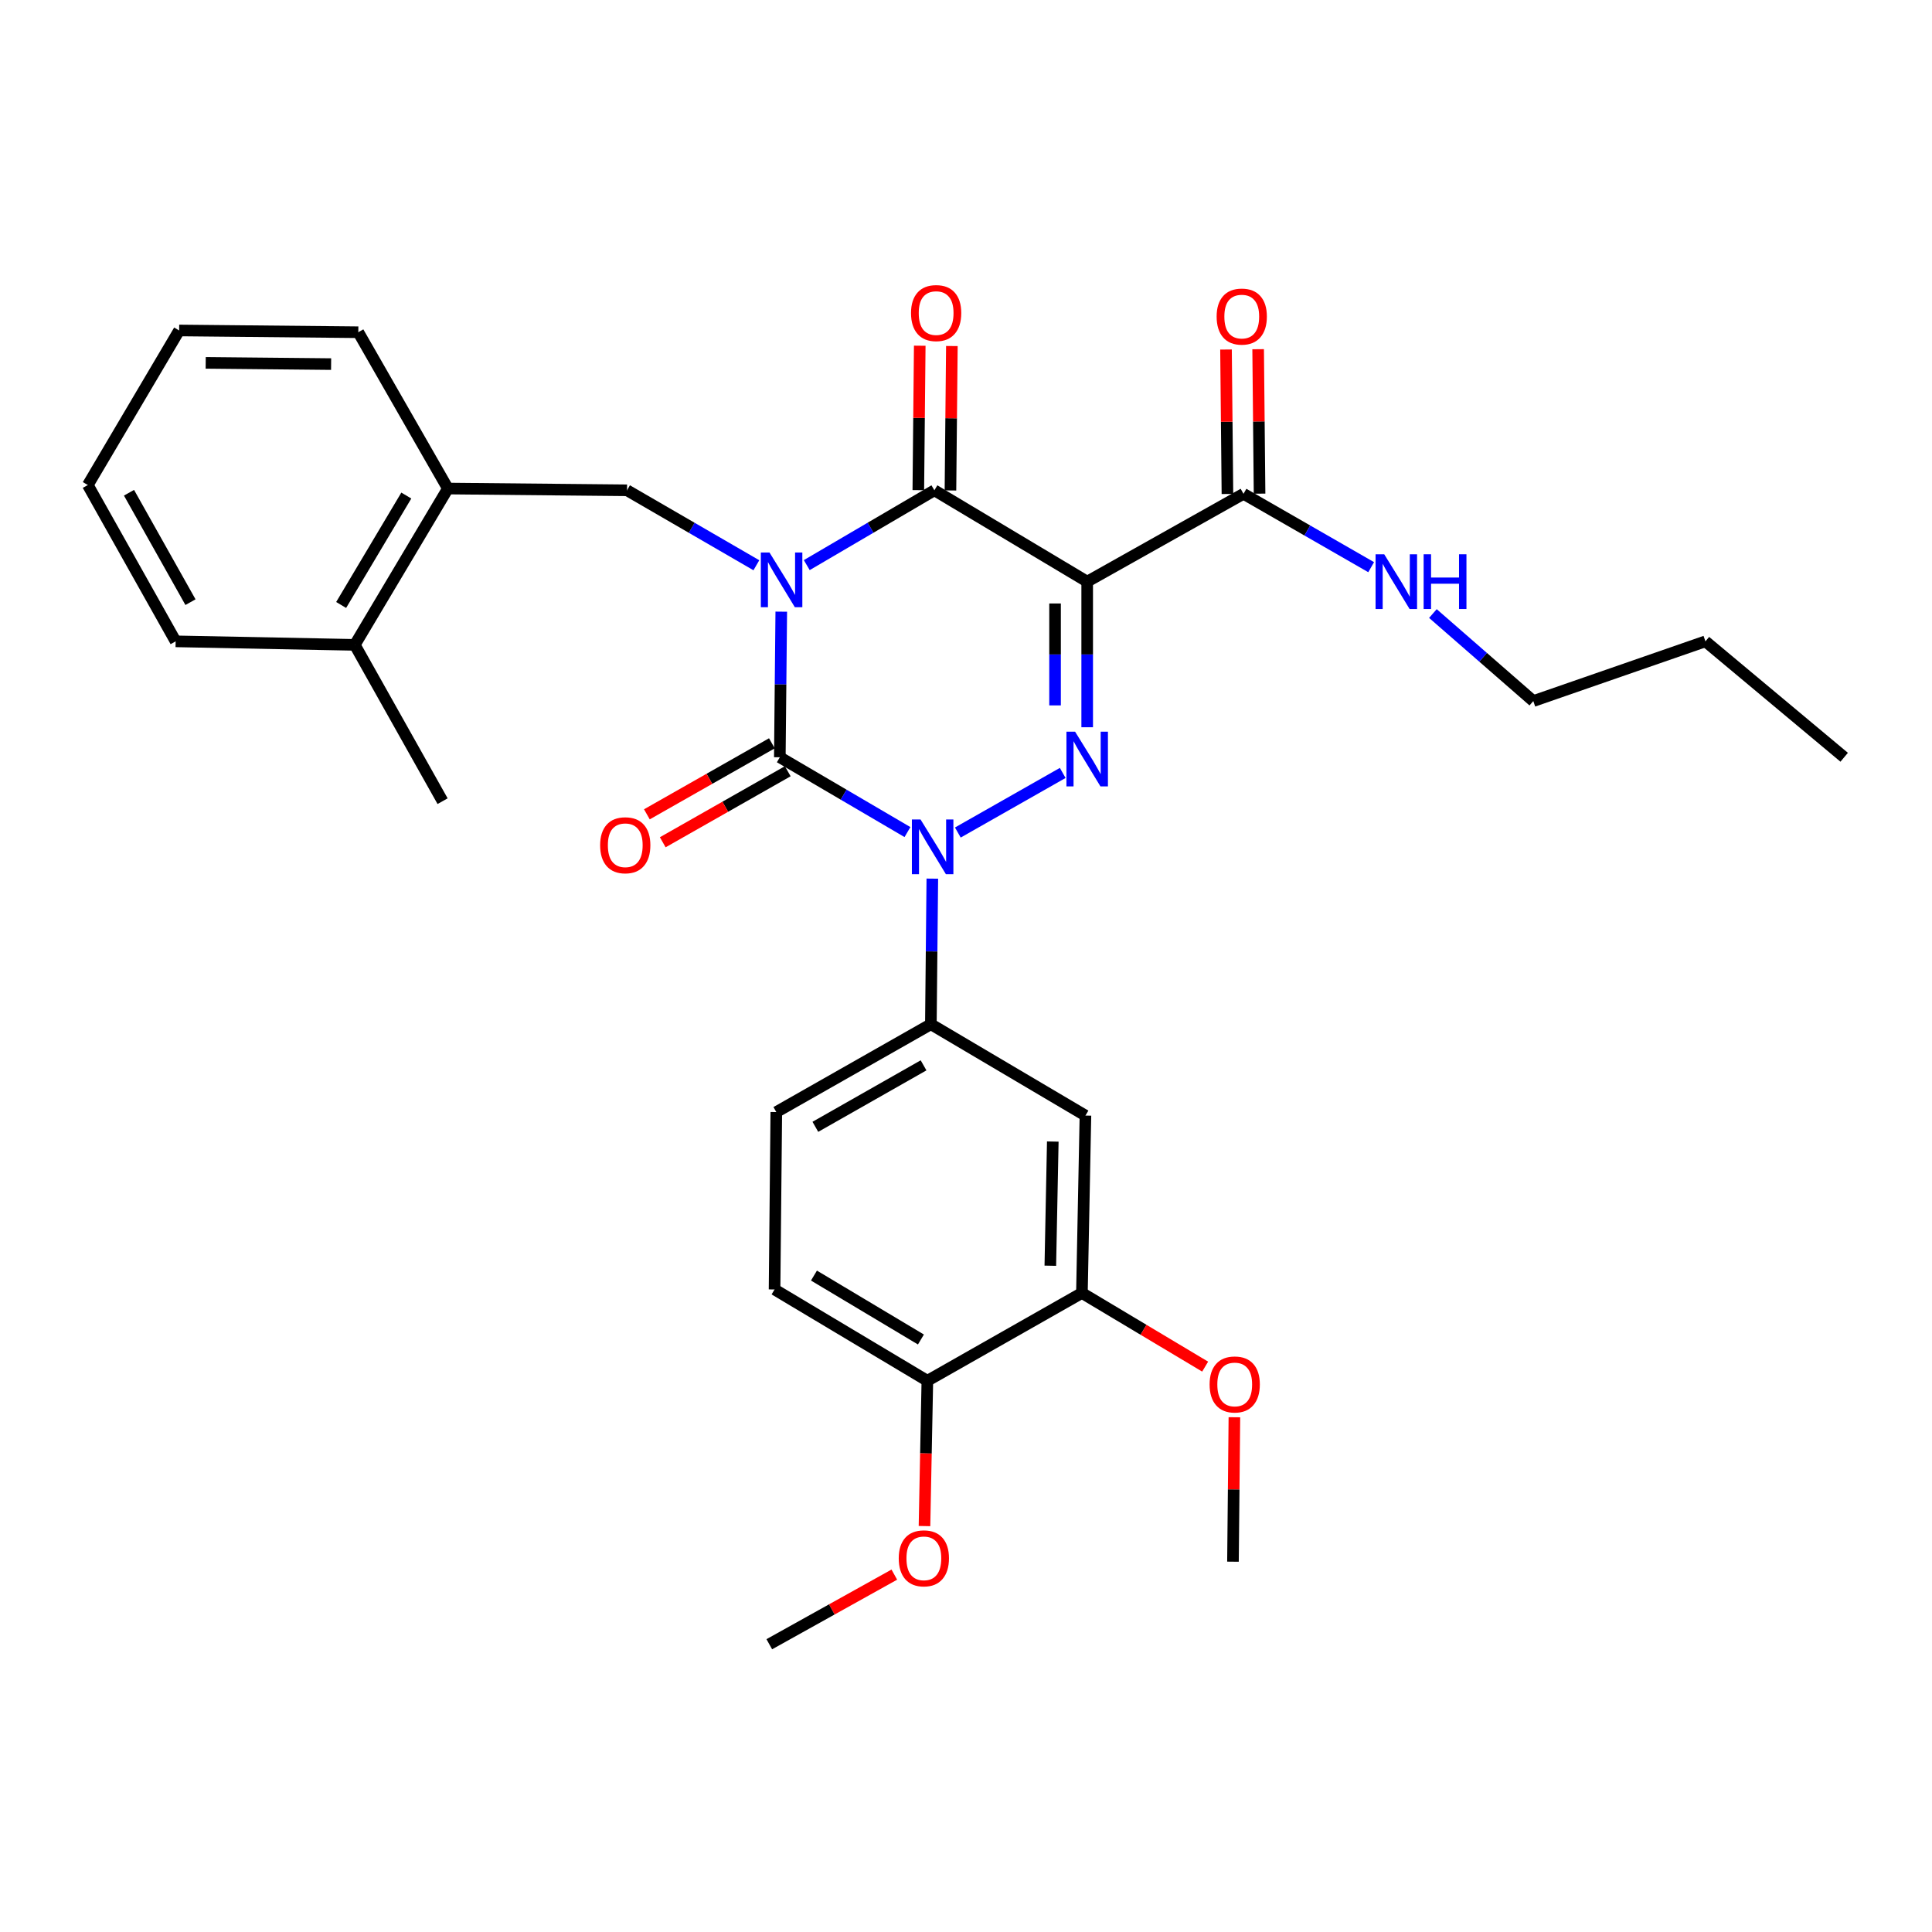 <?xml version='1.0' encoding='iso-8859-1'?>
<svg version='1.1' baseProfile='full'
              xmlns='http://www.w3.org/2000/svg'
                      xmlns:rdkit='http://www.rdkit.org/xml'
                      xmlns:xlink='http://www.w3.org/1999/xlink'
                  xml:space='preserve'
width='1000px' height='1000px' viewBox='0 0 1000 1000'>
<!-- END OF HEADER -->
<rect style='opacity:1.0;fill:#FFFFFF;stroke:none' width='1000' height='1000' x='0' y='0'> </rect>
<path class='bond-0' d='M 404.385,316.596 L 404.01,354.278' style='fill:none;fill-rule:evenodd;stroke:#0000FF;stroke-width:6px;stroke-linecap:butt;stroke-linejoin:miter;stroke-opacity:1' />
<path class='bond-0' d='M 404.01,354.278 L 403.634,391.96' style='fill:none;fill-rule:evenodd;stroke:#000000;stroke-width:6px;stroke-linecap:butt;stroke-linejoin:miter;stroke-opacity:1' />
<path class='bond-1' d='M 417.581,292.501 L 450.609,273.139' style='fill:none;fill-rule:evenodd;stroke:#0000FF;stroke-width:6px;stroke-linecap:butt;stroke-linejoin:miter;stroke-opacity:1' />
<path class='bond-1' d='M 450.609,273.139 L 483.637,253.777' style='fill:none;fill-rule:evenodd;stroke:#000000;stroke-width:6px;stroke-linecap:butt;stroke-linejoin:miter;stroke-opacity:1' />
<path class='bond-2' d='M 391.497,292.577 L 358.022,273.177' style='fill:none;fill-rule:evenodd;stroke:#0000FF;stroke-width:6px;stroke-linecap:butt;stroke-linejoin:miter;stroke-opacity:1' />
<path class='bond-2' d='M 358.022,273.177 L 324.546,253.777' style='fill:none;fill-rule:evenodd;stroke:#000000;stroke-width:6px;stroke-linecap:butt;stroke-linejoin:miter;stroke-opacity:1' />
<path class='bond-3' d='M 403.634,391.96 L 436.667,411.322' style='fill:none;fill-rule:evenodd;stroke:#000000;stroke-width:6px;stroke-linecap:butt;stroke-linejoin:miter;stroke-opacity:1' />
<path class='bond-3' d='M 436.667,411.322 L 469.7,430.684' style='fill:none;fill-rule:evenodd;stroke:#0000FF;stroke-width:6px;stroke-linecap:butt;stroke-linejoin:miter;stroke-opacity:1' />
<path class='bond-4' d='M 399.526,384.731 L 367.175,403.112' style='fill:none;fill-rule:evenodd;stroke:#000000;stroke-width:6px;stroke-linecap:butt;stroke-linejoin:miter;stroke-opacity:1' />
<path class='bond-4' d='M 367.175,403.112 L 334.824,421.494' style='fill:none;fill-rule:evenodd;stroke:#FF0000;stroke-width:6px;stroke-linecap:butt;stroke-linejoin:miter;stroke-opacity:1' />
<path class='bond-4' d='M 407.742,399.19 L 375.391,417.572' style='fill:none;fill-rule:evenodd;stroke:#000000;stroke-width:6px;stroke-linecap:butt;stroke-linejoin:miter;stroke-opacity:1' />
<path class='bond-4' d='M 375.391,417.572 L 343.039,435.954' style='fill:none;fill-rule:evenodd;stroke:#FF0000;stroke-width:6px;stroke-linecap:butt;stroke-linejoin:miter;stroke-opacity:1' />
<path class='bond-5' d='M 482.568,454.779 L 482.192,492.461' style='fill:none;fill-rule:evenodd;stroke:#0000FF;stroke-width:6px;stroke-linecap:butt;stroke-linejoin:miter;stroke-opacity:1' />
<path class='bond-5' d='M 482.192,492.461 L 481.817,530.143' style='fill:none;fill-rule:evenodd;stroke:#000000;stroke-width:6px;stroke-linecap:butt;stroke-linejoin:miter;stroke-opacity:1' />
<path class='bond-6' d='M 495.772,430.914 L 550.06,400.071' style='fill:none;fill-rule:evenodd;stroke:#0000FF;stroke-width:6px;stroke-linecap:butt;stroke-linejoin:miter;stroke-opacity:1' />
<path class='bond-7' d='M 562.726,376.42 L 562.726,338.737' style='fill:none;fill-rule:evenodd;stroke:#0000FF;stroke-width:6px;stroke-linecap:butt;stroke-linejoin:miter;stroke-opacity:1' />
<path class='bond-7' d='M 562.726,338.737 L 562.726,301.055' style='fill:none;fill-rule:evenodd;stroke:#000000;stroke-width:6px;stroke-linecap:butt;stroke-linejoin:miter;stroke-opacity:1' />
<path class='bond-7' d='M 546.095,365.115 L 546.095,338.737' style='fill:none;fill-rule:evenodd;stroke:#0000FF;stroke-width:6px;stroke-linecap:butt;stroke-linejoin:miter;stroke-opacity:1' />
<path class='bond-7' d='M 546.095,338.737 L 546.095,312.36' style='fill:none;fill-rule:evenodd;stroke:#000000;stroke-width:6px;stroke-linecap:butt;stroke-linejoin:miter;stroke-opacity:1' />
<path class='bond-8' d='M 562.726,301.055 L 643.634,255.598' style='fill:none;fill-rule:evenodd;stroke:#000000;stroke-width:6px;stroke-linecap:butt;stroke-linejoin:miter;stroke-opacity:1' />
<path class='bond-9' d='M 562.726,301.055 L 483.637,253.777' style='fill:none;fill-rule:evenodd;stroke:#000000;stroke-width:6px;stroke-linecap:butt;stroke-linejoin:miter;stroke-opacity:1' />
<path class='bond-10' d='M 491.952,253.859 L 492.321,216.482' style='fill:none;fill-rule:evenodd;stroke:#000000;stroke-width:6px;stroke-linecap:butt;stroke-linejoin:miter;stroke-opacity:1' />
<path class='bond-10' d='M 492.321,216.482 L 492.689,179.104' style='fill:none;fill-rule:evenodd;stroke:#FF0000;stroke-width:6px;stroke-linecap:butt;stroke-linejoin:miter;stroke-opacity:1' />
<path class='bond-10' d='M 475.322,253.695 L 475.691,216.318' style='fill:none;fill-rule:evenodd;stroke:#000000;stroke-width:6px;stroke-linecap:butt;stroke-linejoin:miter;stroke-opacity:1' />
<path class='bond-10' d='M 475.691,216.318 L 476.06,178.94' style='fill:none;fill-rule:evenodd;stroke:#FF0000;stroke-width:6px;stroke-linecap:butt;stroke-linejoin:miter;stroke-opacity:1' />
<path class='bond-11' d='M 793.634,362.875 L 767.652,340.221' style='fill:none;fill-rule:evenodd;stroke:#000000;stroke-width:6px;stroke-linecap:butt;stroke-linejoin:miter;stroke-opacity:1' />
<path class='bond-11' d='M 767.652,340.221 L 741.669,317.567' style='fill:none;fill-rule:evenodd;stroke:#0000FF;stroke-width:6px;stroke-linecap:butt;stroke-linejoin:miter;stroke-opacity:1' />
<path class='bond-12' d='M 793.634,362.875 L 882.728,331.96' style='fill:none;fill-rule:evenodd;stroke:#000000;stroke-width:6px;stroke-linecap:butt;stroke-linejoin:miter;stroke-opacity:1' />
<path class='bond-13' d='M 651.949,255.516 L 651.58,218.133' style='fill:none;fill-rule:evenodd;stroke:#000000;stroke-width:6px;stroke-linecap:butt;stroke-linejoin:miter;stroke-opacity:1' />
<path class='bond-13' d='M 651.58,218.133 L 651.212,180.751' style='fill:none;fill-rule:evenodd;stroke:#FF0000;stroke-width:6px;stroke-linecap:butt;stroke-linejoin:miter;stroke-opacity:1' />
<path class='bond-13' d='M 635.319,255.68 L 634.95,218.297' style='fill:none;fill-rule:evenodd;stroke:#000000;stroke-width:6px;stroke-linecap:butt;stroke-linejoin:miter;stroke-opacity:1' />
<path class='bond-13' d='M 634.95,218.297 L 634.582,180.915' style='fill:none;fill-rule:evenodd;stroke:#FF0000;stroke-width:6px;stroke-linecap:butt;stroke-linejoin:miter;stroke-opacity:1' />
<path class='bond-14' d='M 643.634,255.598 L 676.672,274.585' style='fill:none;fill-rule:evenodd;stroke:#000000;stroke-width:6px;stroke-linecap:butt;stroke-linejoin:miter;stroke-opacity:1' />
<path class='bond-14' d='M 676.672,274.585 L 709.711,293.572' style='fill:none;fill-rule:evenodd;stroke:#0000FF;stroke-width:6px;stroke-linecap:butt;stroke-linejoin:miter;stroke-opacity:1' />
<path class='bond-15' d='M 882.728,331.96 L 954.545,391.96' style='fill:none;fill-rule:evenodd;stroke:#000000;stroke-width:6px;stroke-linecap:butt;stroke-linejoin:miter;stroke-opacity:1' />
<path class='bond-16' d='M 231.82,252.872 L 324.546,253.777' style='fill:none;fill-rule:evenodd;stroke:#000000;stroke-width:6px;stroke-linecap:butt;stroke-linejoin:miter;stroke-opacity:1' />
<path class='bond-17' d='M 231.82,252.872 L 183.637,333.781' style='fill:none;fill-rule:evenodd;stroke:#000000;stroke-width:6px;stroke-linecap:butt;stroke-linejoin:miter;stroke-opacity:1' />
<path class='bond-17' d='M 210.304,256.499 L 176.576,313.135' style='fill:none;fill-rule:evenodd;stroke:#000000;stroke-width:6px;stroke-linecap:butt;stroke-linejoin:miter;stroke-opacity:1' />
<path class='bond-18' d='M 231.82,252.872 L 185.458,171.964' style='fill:none;fill-rule:evenodd;stroke:#000000;stroke-width:6px;stroke-linecap:butt;stroke-linejoin:miter;stroke-opacity:1' />
<path class='bond-19' d='M 183.637,333.781 L 229.085,414.689' style='fill:none;fill-rule:evenodd;stroke:#000000;stroke-width:6px;stroke-linecap:butt;stroke-linejoin:miter;stroke-opacity:1' />
<path class='bond-20' d='M 183.637,333.781 L 90.912,331.96' style='fill:none;fill-rule:evenodd;stroke:#000000;stroke-width:6px;stroke-linecap:butt;stroke-linejoin:miter;stroke-opacity:1' />
<path class='bond-21' d='M 400.909,667.421 L 479.997,714.689' style='fill:none;fill-rule:evenodd;stroke:#000000;stroke-width:6px;stroke-linecap:butt;stroke-linejoin:miter;stroke-opacity:1' />
<path class='bond-21' d='M 421.304,660.235 L 476.666,693.323' style='fill:none;fill-rule:evenodd;stroke:#000000;stroke-width:6px;stroke-linecap:butt;stroke-linejoin:miter;stroke-opacity:1' />
<path class='bond-22' d='M 400.909,667.421 L 401.814,575.601' style='fill:none;fill-rule:evenodd;stroke:#000000;stroke-width:6px;stroke-linecap:butt;stroke-linejoin:miter;stroke-opacity:1' />
<path class='bond-23' d='M 479.997,714.689 L 560,669.241' style='fill:none;fill-rule:evenodd;stroke:#000000;stroke-width:6px;stroke-linecap:butt;stroke-linejoin:miter;stroke-opacity:1' />
<path class='bond-24' d='M 479.997,714.689 L 479.255,752.291' style='fill:none;fill-rule:evenodd;stroke:#000000;stroke-width:6px;stroke-linecap:butt;stroke-linejoin:miter;stroke-opacity:1' />
<path class='bond-24' d='M 479.255,752.291 L 478.514,789.893' style='fill:none;fill-rule:evenodd;stroke:#FF0000;stroke-width:6px;stroke-linecap:butt;stroke-linejoin:miter;stroke-opacity:1' />
<path class='bond-25' d='M 560,669.241 L 561.82,577.421' style='fill:none;fill-rule:evenodd;stroke:#000000;stroke-width:6px;stroke-linecap:butt;stroke-linejoin:miter;stroke-opacity:1' />
<path class='bond-25' d='M 543.646,655.138 L 544.92,590.864' style='fill:none;fill-rule:evenodd;stroke:#000000;stroke-width:6px;stroke-linecap:butt;stroke-linejoin:miter;stroke-opacity:1' />
<path class='bond-26' d='M 560,669.241 L 591.892,688.302' style='fill:none;fill-rule:evenodd;stroke:#000000;stroke-width:6px;stroke-linecap:butt;stroke-linejoin:miter;stroke-opacity:1' />
<path class='bond-26' d='M 591.892,688.302 L 623.785,707.363' style='fill:none;fill-rule:evenodd;stroke:#FF0000;stroke-width:6px;stroke-linecap:butt;stroke-linejoin:miter;stroke-opacity:1' />
<path class='bond-27' d='M 561.82,577.421 L 481.817,530.143' style='fill:none;fill-rule:evenodd;stroke:#000000;stroke-width:6px;stroke-linecap:butt;stroke-linejoin:miter;stroke-opacity:1' />
<path class='bond-28' d='M 481.817,530.143 L 401.814,575.601' style='fill:none;fill-rule:evenodd;stroke:#000000;stroke-width:6px;stroke-linecap:butt;stroke-linejoin:miter;stroke-opacity:1' />
<path class='bond-28' d='M 478.032,551.421 L 422.03,583.242' style='fill:none;fill-rule:evenodd;stroke:#000000;stroke-width:6px;stroke-linecap:butt;stroke-linejoin:miter;stroke-opacity:1' />
<path class='bond-29' d='M 462.897,815.021 L 430.54,833.036' style='fill:none;fill-rule:evenodd;stroke:#FF0000;stroke-width:6px;stroke-linecap:butt;stroke-linejoin:miter;stroke-opacity:1' />
<path class='bond-29' d='M 430.54,833.036 L 398.183,851.052' style='fill:none;fill-rule:evenodd;stroke:#000000;stroke-width:6px;stroke-linecap:butt;stroke-linejoin:miter;stroke-opacity:1' />
<path class='bond-30' d='M 638.92,733.565 L 638.551,770.947' style='fill:none;fill-rule:evenodd;stroke:#FF0000;stroke-width:6px;stroke-linecap:butt;stroke-linejoin:miter;stroke-opacity:1' />
<path class='bond-30' d='M 638.551,770.947 L 638.183,808.329' style='fill:none;fill-rule:evenodd;stroke:#000000;stroke-width:6px;stroke-linecap:butt;stroke-linejoin:miter;stroke-opacity:1' />
<path class='bond-31' d='M 90.912,331.96 L 45.455,251.052' style='fill:none;fill-rule:evenodd;stroke:#000000;stroke-width:6px;stroke-linecap:butt;stroke-linejoin:miter;stroke-opacity:1' />
<path class='bond-31' d='M 98.592,311.678 L 66.772,255.042' style='fill:none;fill-rule:evenodd;stroke:#000000;stroke-width:6px;stroke-linecap:butt;stroke-linejoin:miter;stroke-opacity:1' />
<path class='bond-32' d='M 185.458,171.964 L 92.723,171.049' style='fill:none;fill-rule:evenodd;stroke:#000000;stroke-width:6px;stroke-linecap:butt;stroke-linejoin:miter;stroke-opacity:1' />
<path class='bond-32' d='M 171.383,188.456 L 106.469,187.816' style='fill:none;fill-rule:evenodd;stroke:#000000;stroke-width:6px;stroke-linecap:butt;stroke-linejoin:miter;stroke-opacity:1' />
<path class='bond-33' d='M 45.455,251.052 L 92.723,171.049' style='fill:none;fill-rule:evenodd;stroke:#000000;stroke-width:6px;stroke-linecap:butt;stroke-linejoin:miter;stroke-opacity:1' />
<path  class='atom-0' d='M 398.289 285.98
L 407.569 300.98
Q 408.489 302.46, 409.969 305.14
Q 411.449 307.82, 411.529 307.98
L 411.529 285.98
L 415.289 285.98
L 415.289 314.3
L 411.409 314.3
L 401.449 297.9
Q 400.289 295.98, 399.049 293.78
Q 397.849 291.58, 397.489 290.9
L 397.489 314.3
L 393.809 314.3
L 393.809 285.98
L 398.289 285.98
' fill='#0000FF'/>
<path  class='atom-2' d='M 476.472 424.163
L 485.752 439.163
Q 486.672 440.643, 488.152 443.323
Q 489.632 446.003, 489.712 446.163
L 489.712 424.163
L 493.472 424.163
L 493.472 452.483
L 489.592 452.483
L 479.632 436.083
Q 478.472 434.163, 477.232 431.963
Q 476.032 429.763, 475.672 429.083
L 475.672 452.483
L 471.992 452.483
L 471.992 424.163
L 476.472 424.163
' fill='#0000FF'/>
<path  class='atom-3' d='M 556.466 378.715
L 565.746 393.715
Q 566.666 395.195, 568.146 397.875
Q 569.626 400.555, 569.706 400.715
L 569.706 378.715
L 573.466 378.715
L 573.466 407.035
L 569.586 407.035
L 559.626 390.635
Q 558.466 388.715, 557.226 386.515
Q 556.026 384.315, 555.666 383.635
L 555.666 407.035
L 551.986 407.035
L 551.986 378.715
L 556.466 378.715
' fill='#0000FF'/>
<path  class='atom-7' d='M 471.543 162.047
Q 471.543 155.247, 474.903 151.447
Q 478.263 147.647, 484.543 147.647
Q 490.823 147.647, 494.183 151.447
Q 497.543 155.247, 497.543 162.047
Q 497.543 168.927, 494.143 172.847
Q 490.743 176.727, 484.543 176.727
Q 478.303 176.727, 474.903 172.847
Q 471.543 168.967, 471.543 162.047
M 484.543 173.527
Q 488.863 173.527, 491.183 170.647
Q 493.543 167.727, 493.543 162.047
Q 493.543 156.487, 491.183 153.687
Q 488.863 150.847, 484.543 150.847
Q 480.223 150.847, 477.863 153.647
Q 475.543 156.447, 475.543 162.047
Q 475.543 167.767, 477.863 170.647
Q 480.223 173.527, 484.543 173.527
' fill='#FF0000'/>
<path  class='atom-8' d='M 310.631 437.498
Q 310.631 430.698, 313.991 426.898
Q 317.351 423.098, 323.631 423.098
Q 329.911 423.098, 333.271 426.898
Q 336.631 430.698, 336.631 437.498
Q 336.631 444.378, 333.231 448.298
Q 329.831 452.178, 323.631 452.178
Q 317.391 452.178, 313.991 448.298
Q 310.631 444.418, 310.631 437.498
M 323.631 448.978
Q 327.951 448.978, 330.271 446.098
Q 332.631 443.178, 332.631 437.498
Q 332.631 431.938, 330.271 429.138
Q 327.951 426.298, 323.631 426.298
Q 319.311 426.298, 316.951 429.098
Q 314.631 431.898, 314.631 437.498
Q 314.631 443.218, 316.951 446.098
Q 319.311 448.978, 323.631 448.978
' fill='#FF0000'/>
<path  class='atom-10' d='M 629.729 163.858
Q 629.729 157.058, 633.089 153.258
Q 636.449 149.458, 642.729 149.458
Q 649.009 149.458, 652.369 153.258
Q 655.729 157.058, 655.729 163.858
Q 655.729 170.738, 652.329 174.658
Q 648.929 178.538, 642.729 178.538
Q 636.489 178.538, 633.089 174.658
Q 629.729 170.778, 629.729 163.858
M 642.729 175.338
Q 647.049 175.338, 649.369 172.458
Q 651.729 169.538, 651.729 163.858
Q 651.729 158.298, 649.369 155.498
Q 647.049 152.658, 642.729 152.658
Q 638.409 152.658, 636.049 155.458
Q 633.729 158.258, 633.729 163.858
Q 633.729 169.578, 636.049 172.458
Q 638.409 175.338, 642.729 175.338
' fill='#FF0000'/>
<path  class='atom-11' d='M 716.472 286.895
L 725.752 301.895
Q 726.672 303.375, 728.152 306.055
Q 729.632 308.735, 729.712 308.895
L 729.712 286.895
L 733.472 286.895
L 733.472 315.215
L 729.592 315.215
L 719.632 298.815
Q 718.472 296.895, 717.232 294.695
Q 716.032 292.495, 715.672 291.815
L 715.672 315.215
L 711.992 315.215
L 711.992 286.895
L 716.472 286.895
' fill='#0000FF'/>
<path  class='atom-11' d='M 736.872 286.895
L 740.712 286.895
L 740.712 298.935
L 755.192 298.935
L 755.192 286.895
L 759.032 286.895
L 759.032 315.215
L 755.192 315.215
L 755.192 302.135
L 740.712 302.135
L 740.712 315.215
L 736.872 315.215
L 736.872 286.895
' fill='#0000FF'/>
<path  class='atom-23' d='M 465.186 806.589
Q 465.186 799.789, 468.546 795.989
Q 471.906 792.189, 478.186 792.189
Q 484.466 792.189, 487.826 795.989
Q 491.186 799.789, 491.186 806.589
Q 491.186 813.469, 487.786 817.389
Q 484.386 821.269, 478.186 821.269
Q 471.946 821.269, 468.546 817.389
Q 465.186 813.509, 465.186 806.589
M 478.186 818.069
Q 482.506 818.069, 484.826 815.189
Q 487.186 812.269, 487.186 806.589
Q 487.186 801.029, 484.826 798.229
Q 482.506 795.389, 478.186 795.389
Q 473.866 795.389, 471.506 798.189
Q 469.186 800.989, 469.186 806.589
Q 469.186 812.309, 471.506 815.189
Q 473.866 818.069, 478.186 818.069
' fill='#FF0000'/>
<path  class='atom-25' d='M 626.088 716.589
Q 626.088 709.789, 629.448 705.989
Q 632.808 702.189, 639.088 702.189
Q 645.368 702.189, 648.728 705.989
Q 652.088 709.789, 652.088 716.589
Q 652.088 723.469, 648.688 727.389
Q 645.288 731.269, 639.088 731.269
Q 632.848 731.269, 629.448 727.389
Q 626.088 723.509, 626.088 716.589
M 639.088 728.069
Q 643.408 728.069, 645.728 725.189
Q 648.088 722.269, 648.088 716.589
Q 648.088 711.029, 645.728 708.229
Q 643.408 705.389, 639.088 705.389
Q 634.768 705.389, 632.408 708.189
Q 630.088 710.989, 630.088 716.589
Q 630.088 722.309, 632.408 725.189
Q 634.768 728.069, 639.088 728.069
' fill='#FF0000'/>
</svg>
